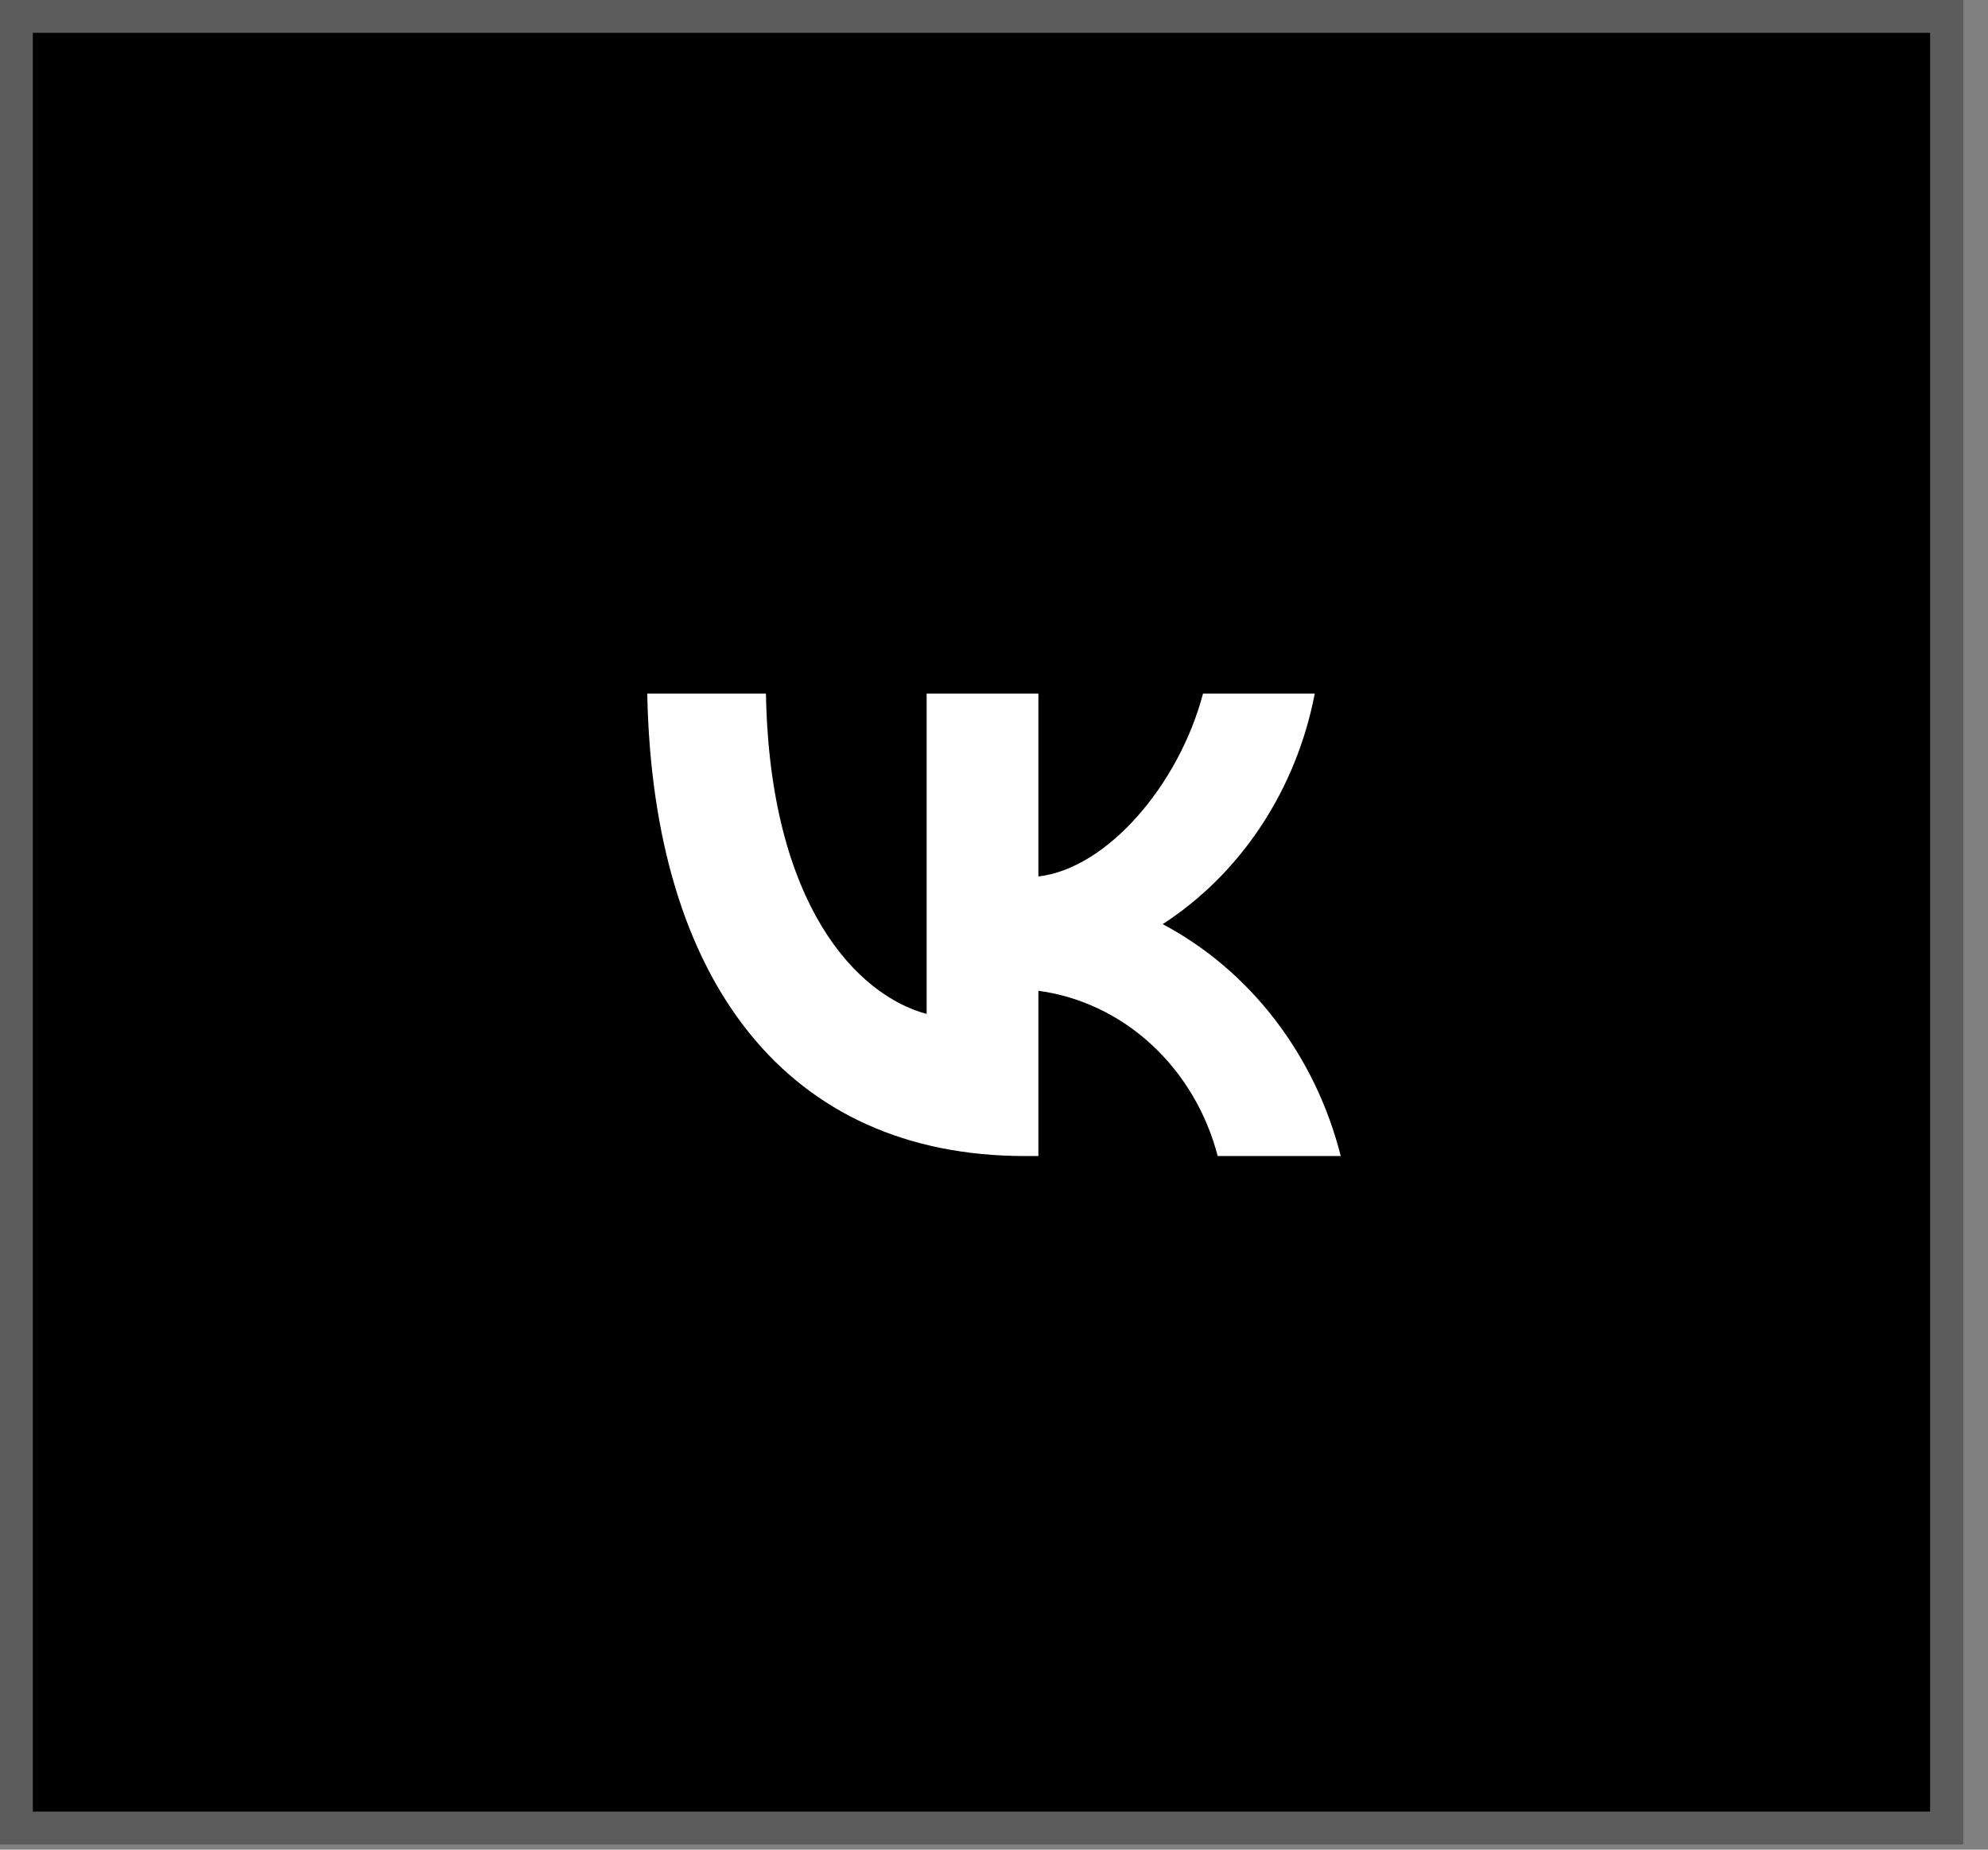 <?xml version="1.0" encoding="UTF-8"?> <svg xmlns="http://www.w3.org/2000/svg" width="43" height="40" viewBox="0 0 43 40" fill="none"><rect x="0" y="0" width="43" height="40" fill="#808080" stroke="none"/> <rect width="42.458" height="39.886" fill="black"></rect> <rect x="0.355" y="0.355" width="41.748" height="39.176" stroke="#B9B9B9" stroke-opacity="0.5" stroke-width="0.71"></rect> <path d="M22.17 25C17.045 25 14.122 21.246 14 15H16.567C16.651 19.585 18.544 21.526 20.043 21.927V15H22.46V18.954C23.941 18.784 25.496 16.982 26.021 15H28.438C28.24 16.028 27.846 17.001 27.28 17.859C26.714 18.717 25.989 19.441 25.149 19.985C26.087 20.483 26.914 21.187 27.578 22.051C28.242 22.916 28.727 23.921 29 25H26.339C26.094 24.063 25.595 23.223 24.905 22.588C24.215 21.952 23.364 21.548 22.46 21.426V25H22.17Z" fill="white"></path> </svg> 
